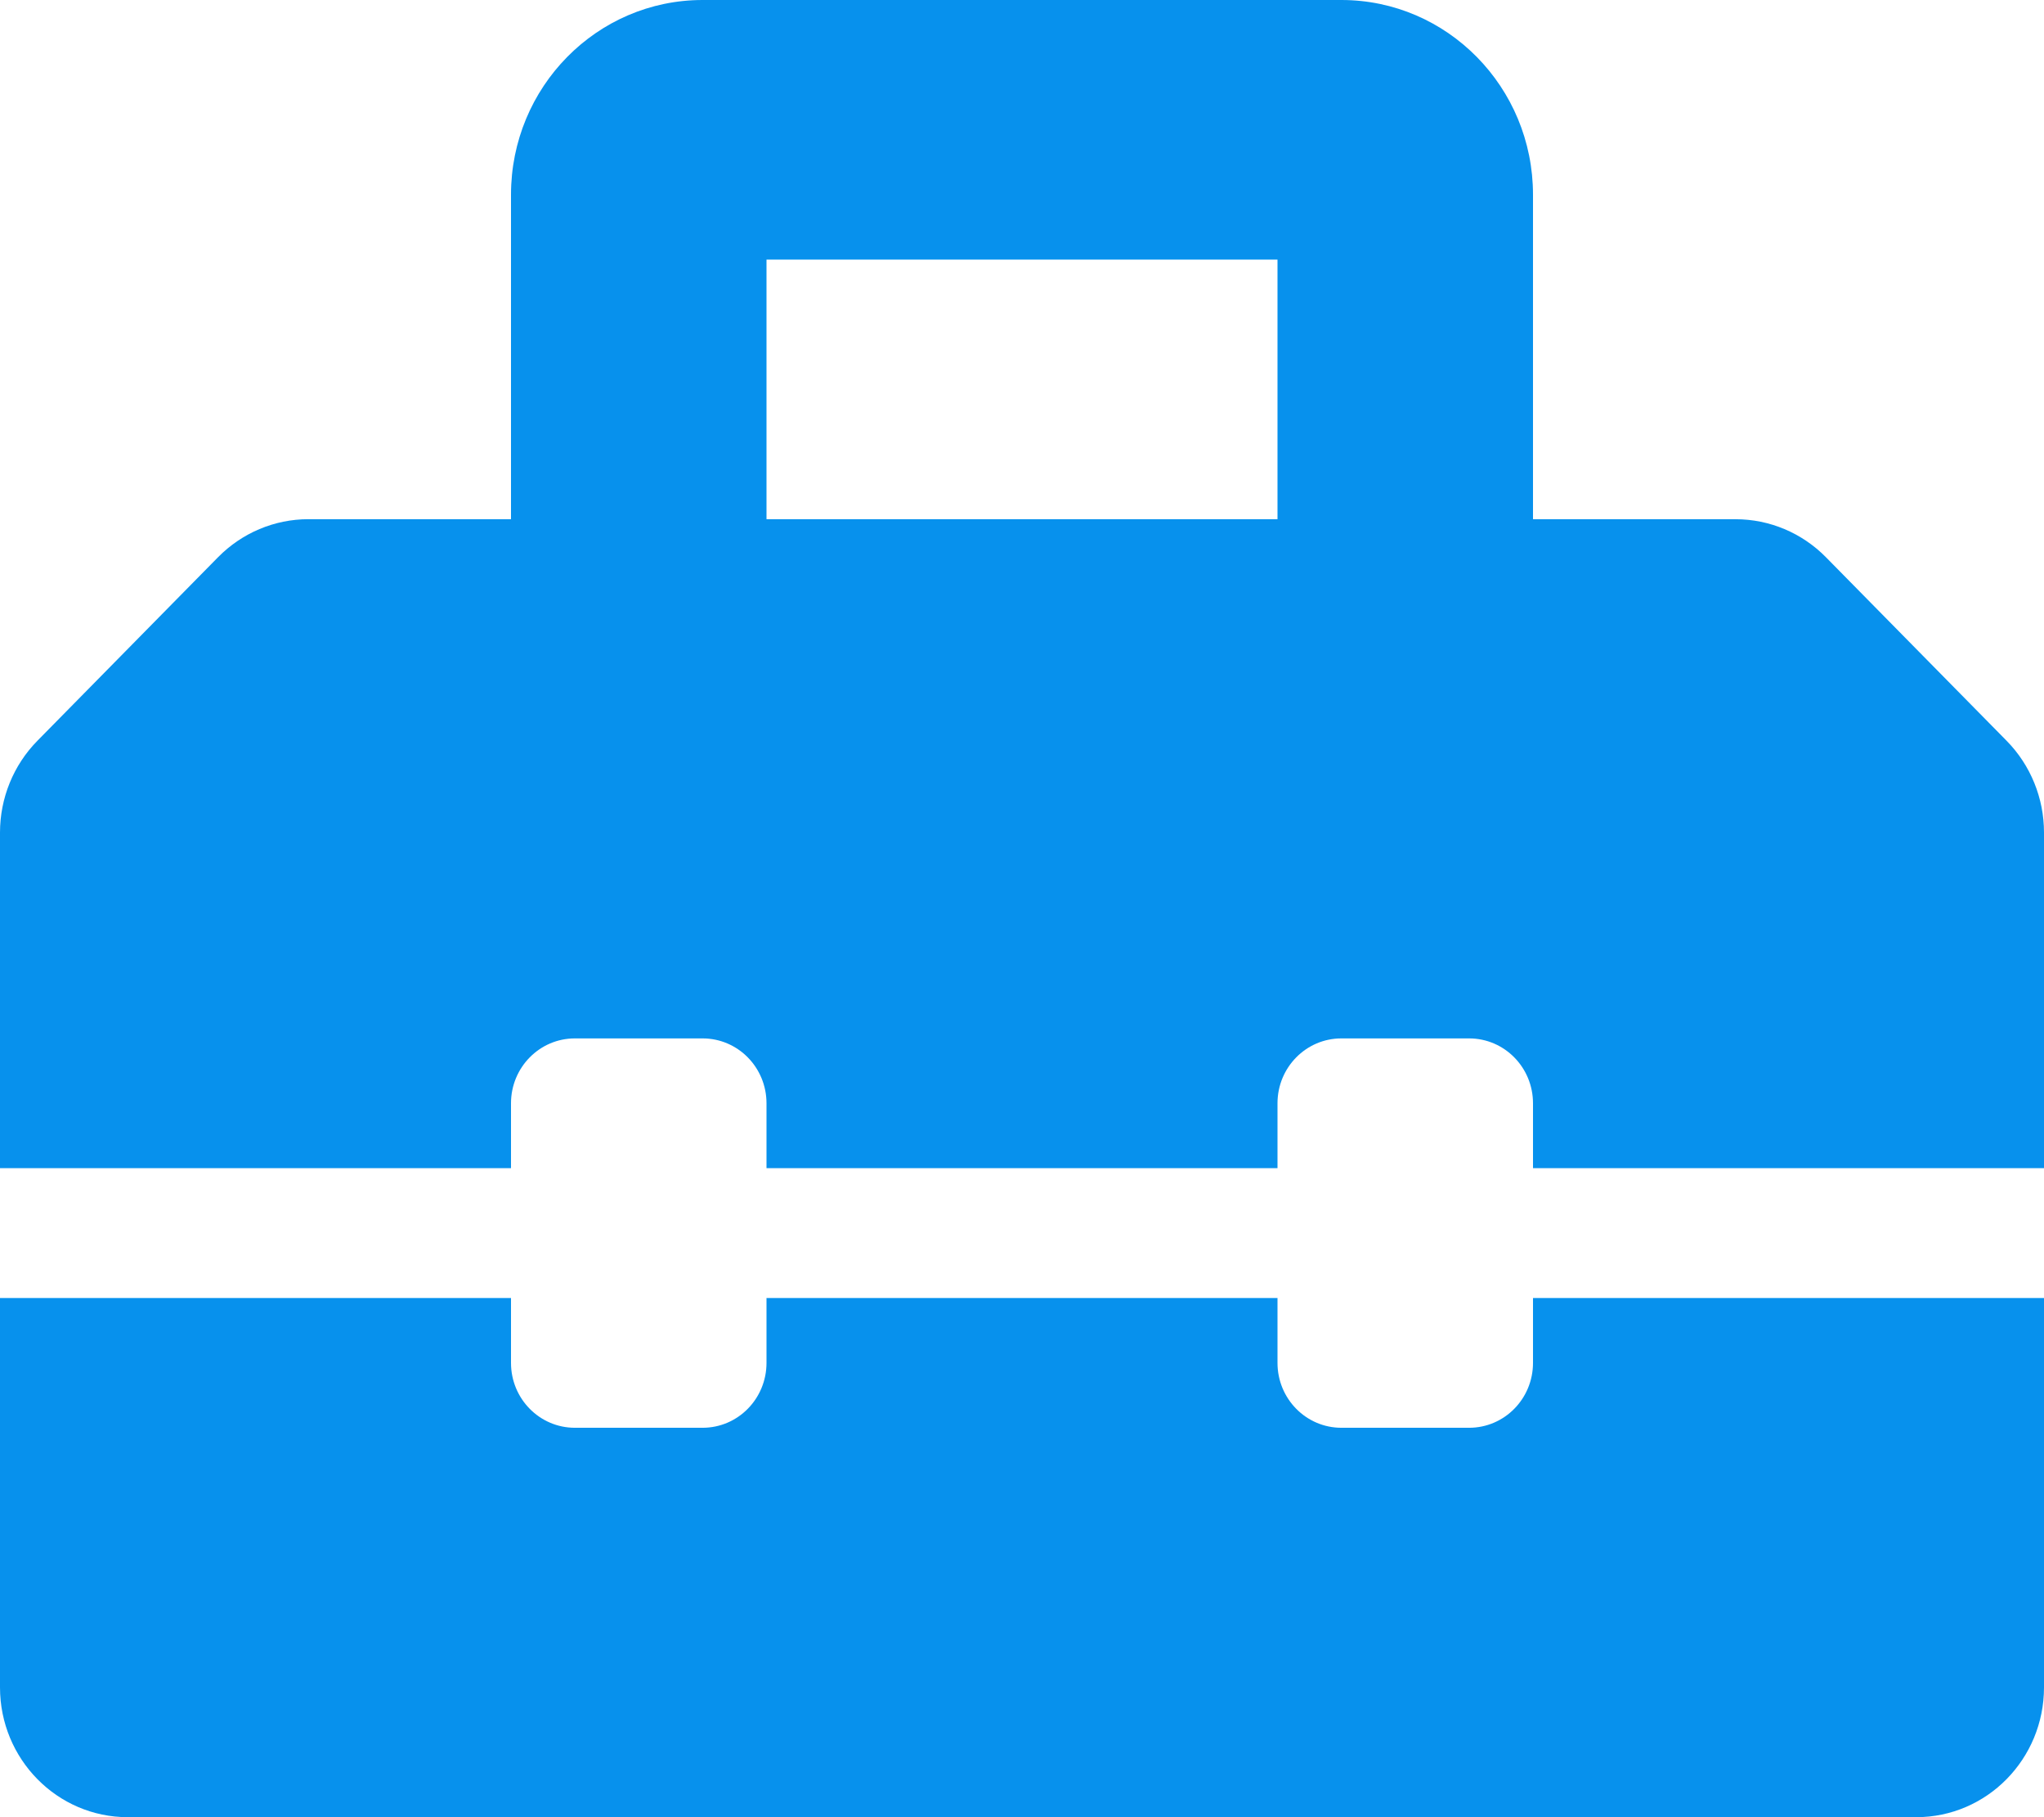 <?xml version="1.0" encoding="UTF-8"?>
<svg xmlns="http://www.w3.org/2000/svg" width="54" height="48" viewBox="0 0 54 48" fill="none">
  <path d="M53.012 19.567L48.239 14.719C47.606 14.076 46.748 13.715 45.852 13.715H40.5V5.143C40.5 2.303 38.233 0 35.438 0H18.562C15.767 0 13.5 2.303 13.5 5.143V13.714H8.147C7.252 13.714 6.395 14.075 5.761 14.718L0.988 19.567C0.355 20.21 0 21.082 0 21.992V30.857H13.5V29.143C13.5 28.196 14.255 27.429 15.188 27.429H18.562C19.495 27.429 20.25 28.196 20.25 29.143V30.857H33.75V29.143C33.75 28.196 34.505 27.429 35.438 27.429H38.812C39.745 27.429 40.5 28.196 40.5 29.143V30.857H54V21.991C54 21.082 53.645 20.21 53.012 19.567ZM33.75 13.714H20.25V6.857H33.75V13.714ZM40.5 36C40.5 36.947 39.745 37.714 38.812 37.714H35.438C34.505 37.714 33.75 36.947 33.75 36V34.286H20.25V36C20.25 36.947 19.495 37.714 18.562 37.714H15.188C14.255 37.714 13.5 36.947 13.5 36V34.286H0V44.571C0 46.465 1.511 48 3.375 48H50.625C52.489 48 54 46.465 54 44.571V34.286H40.5V36Z" fill="#0791ED"></path>
</svg>
